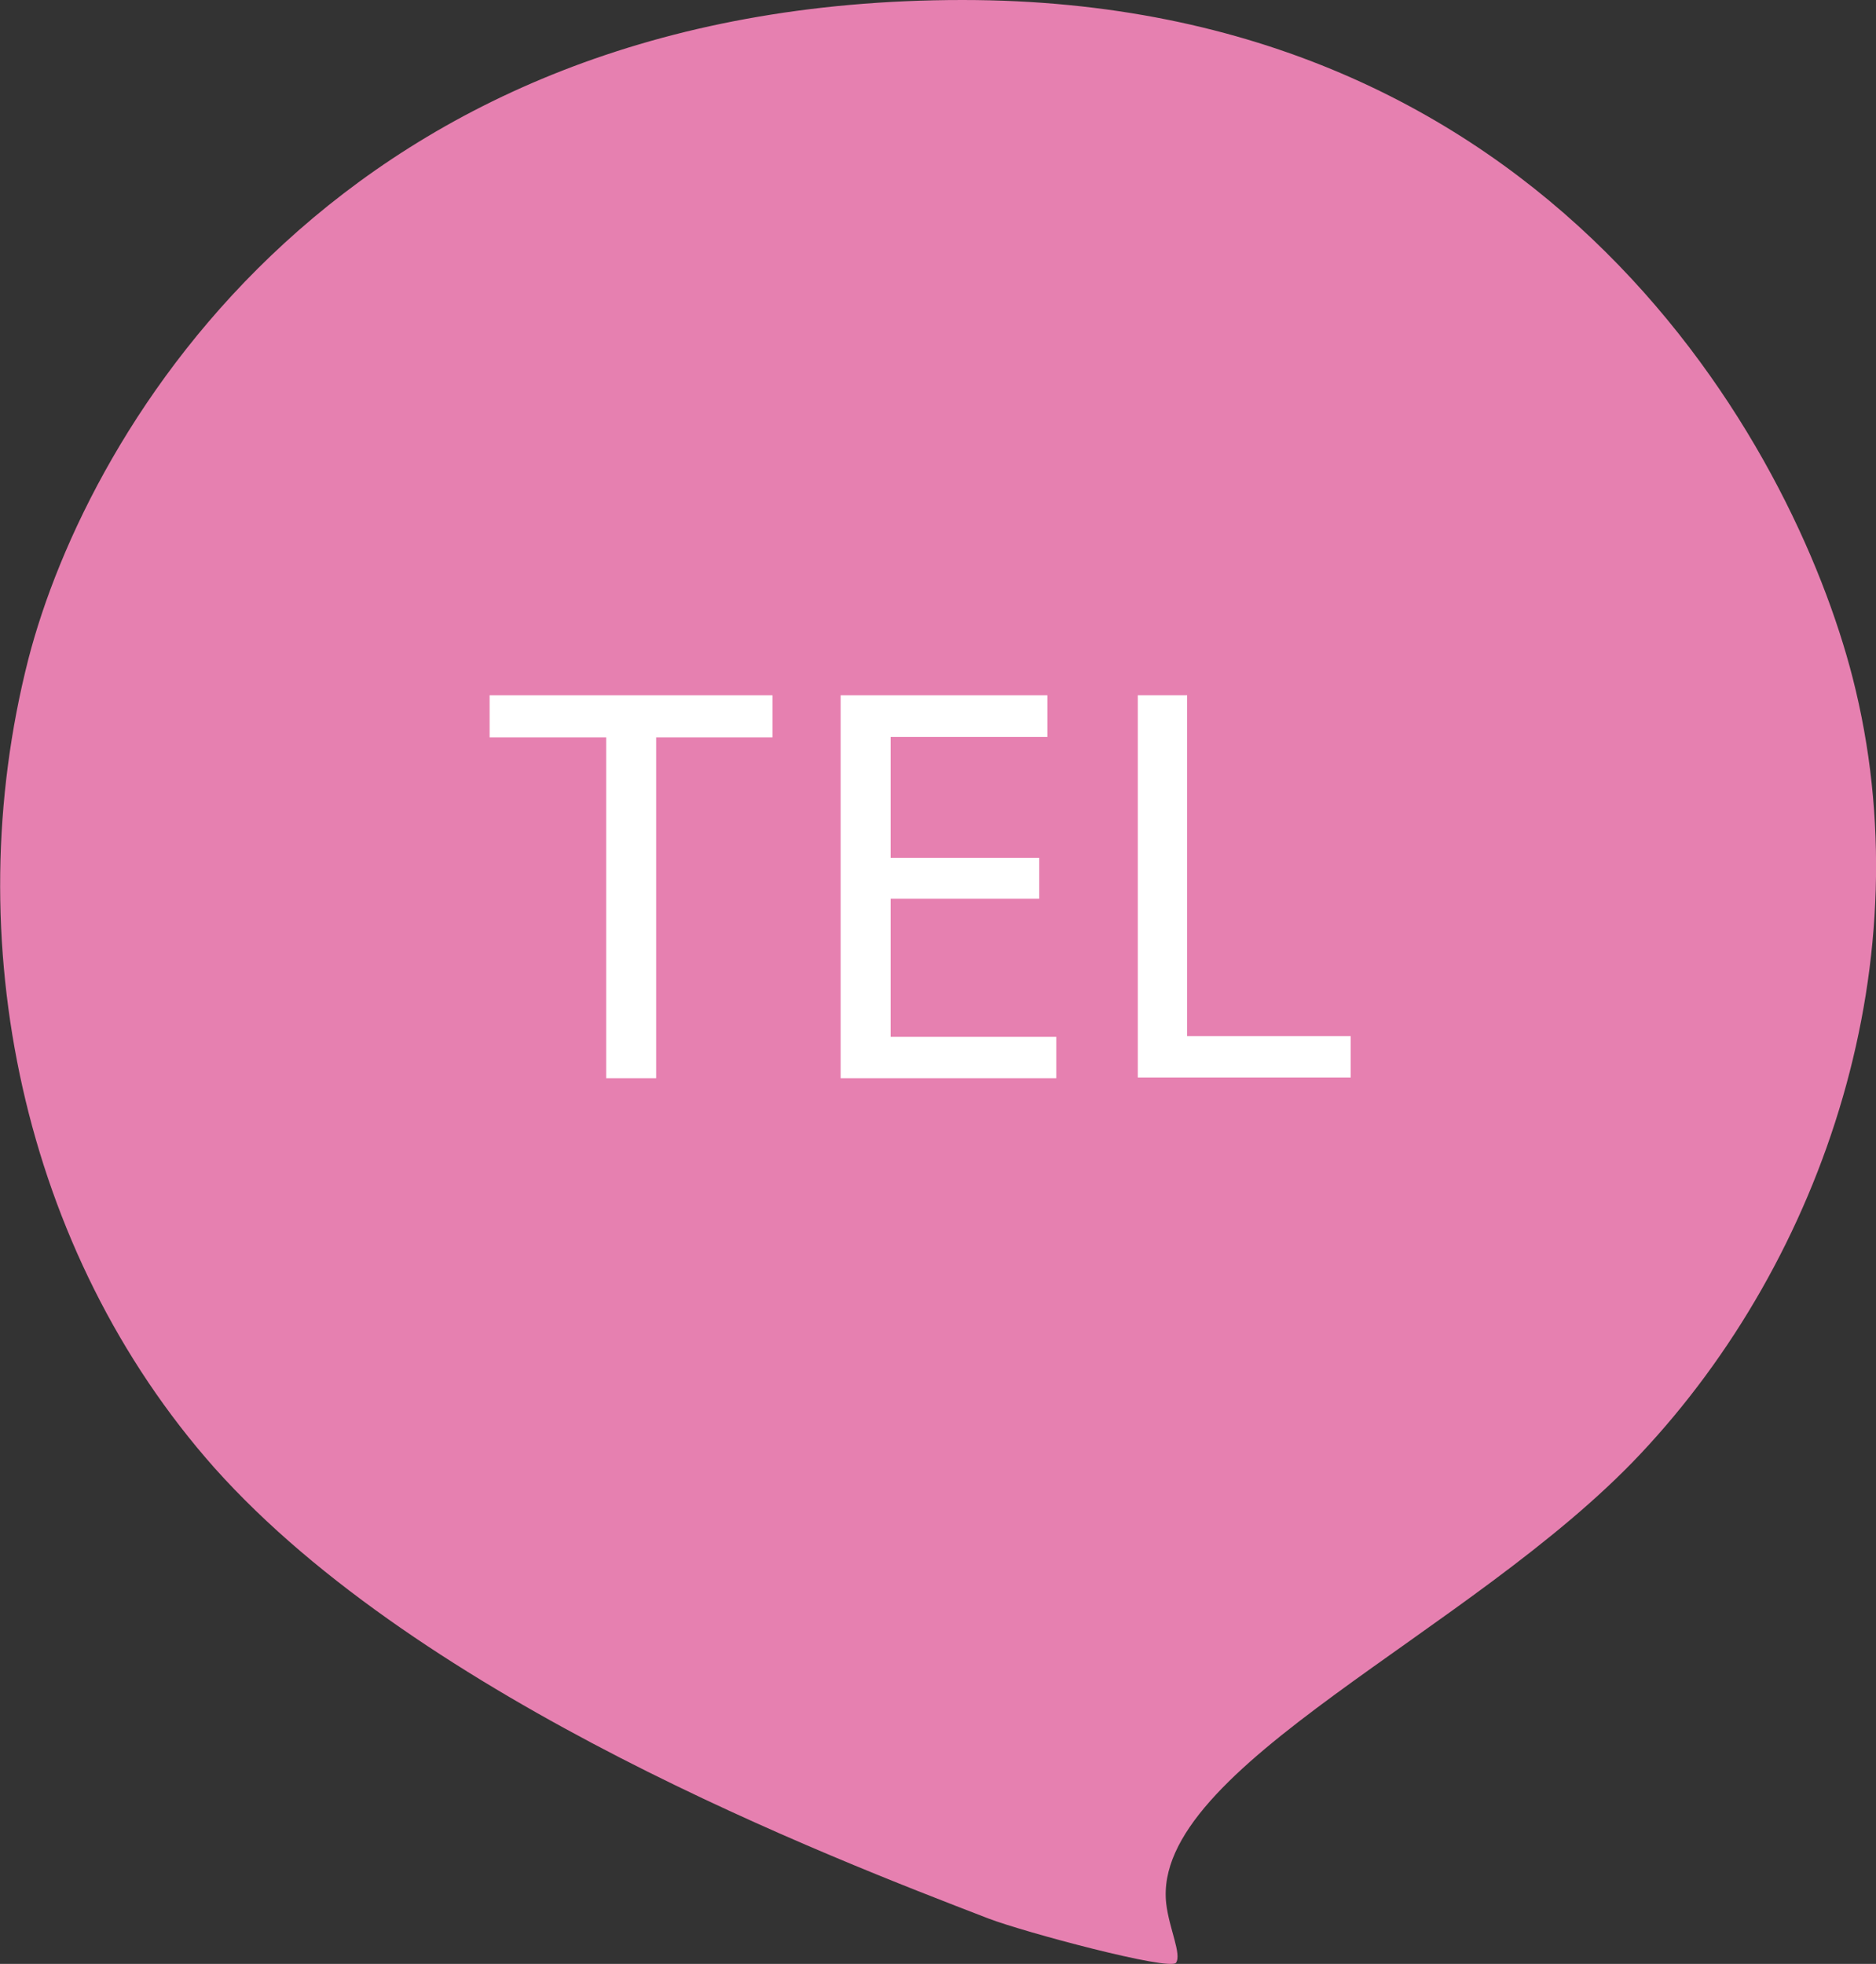 <svg xmlns="http://www.w3.org/2000/svg" viewBox="0 0 82.57 86.43"><rect x="0" y="0" width="82.57" height="86.43" fill="#333333" stroke="none"/><defs><style>.cls-1{fill:#e680b0;}.cls-2{fill:#fff;}</style></defs><title>アセット 8</title><g id="レイヤー_2" data-name="レイヤー 2"><g id="ヘッダー"><path class="cls-1" d="M81.54,29.82C78.92,19.61,68.21,0,42.37,0,15,0,3.88,18.83,1.25,29-1.91,41.36,1,55.08,9.43,64.59,18.6,74.87,36.55,81.75,43.5,84.43c1.56.6,8,2.32,8.26,1.95s-.3-1.5-.43-2.6c-.68-6,13.45-11.9,20.86-19.78C80.34,55.35,84.7,42.16,81.54,29.82Z"/><path class="cls-2" d="M26.68,32.45H21.55V30.6H34v1.85H28.88v15h-2.2Z"/><path class="cls-2" d="M45.74,39.55H39.2v6.08h7.29v1.82H37V30.6h9.1v1.83H39.2v5.32h6.54Z"/><path class="cls-2" d="M50.08,30.6h2.17v15h7.2v1.82H50.08Z"/></g></g></svg>